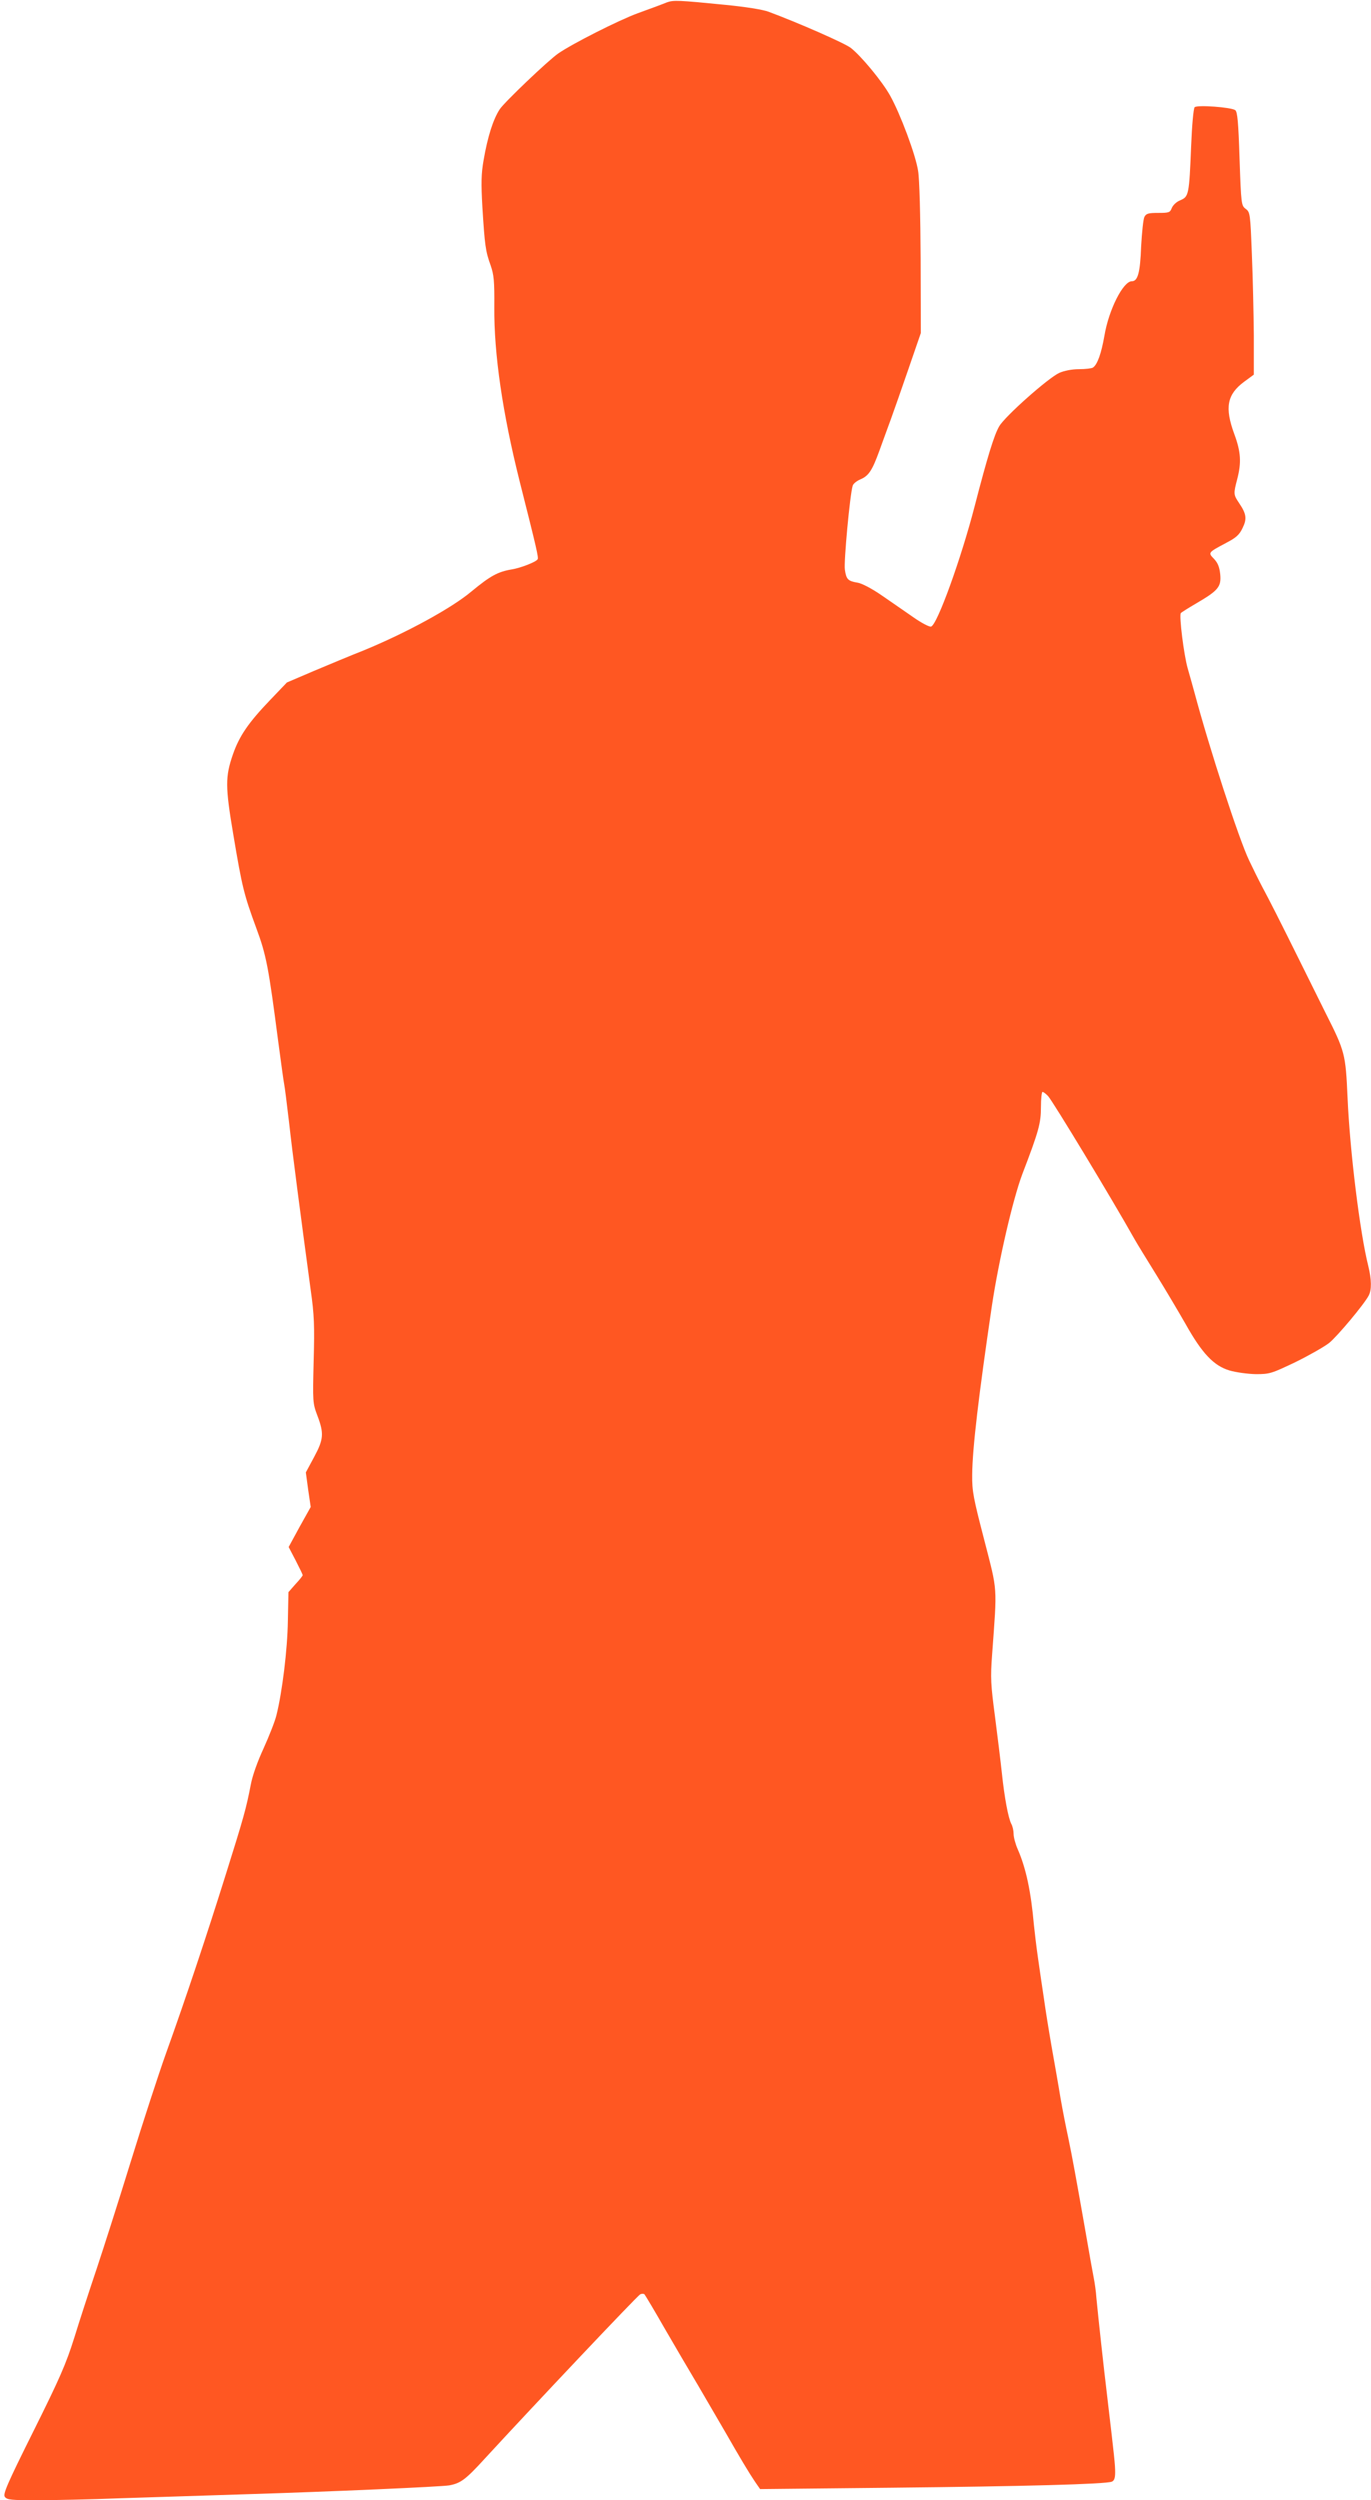 <?xml version="1.0" standalone="no"?>
<!DOCTYPE svg PUBLIC "-//W3C//DTD SVG 20010904//EN"
 "http://www.w3.org/TR/2001/REC-SVG-20010904/DTD/svg10.dtd">
<svg version="1.0" xmlns="http://www.w3.org/2000/svg"
 width="702pt" height="1280pt" viewBox="0 0 702 1280"
 preserveAspectRatio="xMidYMid meet">
<g transform="translate(0,1280) scale(0.1,-0.1)"
fill="#ff5722" stroke="none">
<path d="M3415 12788 c-16 -7 -84 -32 -150 -56 -98 -36 -335 -156 -407 -206
-53 -37 -274 -248 -299 -285 -34 -52 -62 -140 -83 -262 -12 -69 -13 -116 -6
-240 12 -193 16 -226 42 -297 17 -49 20 -80 19 -214 -2 -239 42 -542 130 -893
88 -348 97 -389 92 -398 -8 -14 -85 -44 -132 -52 -72 -12 -110 -33 -207 -113
-102 -86 -336 -213 -550 -301 -66 -26 -181 -74 -257 -106 l-138 -59 -87 -91
c-110 -115 -156 -182 -189 -276 -40 -116 -40 -165 2 -414 45 -268 54 -304 116
-473 53 -142 64 -203 114 -587 14 -104 27 -201 30 -215 3 -14 14 -101 25 -195
17 -155 58 -467 111 -860 18 -127 20 -182 15 -363 -5 -209 -5 -215 19 -279 35
-92 32 -122 -17 -213 l-42 -78 12 -89 13 -88 -57 -102 -56 -103 36 -69 c20
-39 36 -72 36 -75 0 -3 -16 -24 -37 -46 l-36 -41 -3 -147 c-2 -146 -29 -366
-59 -485 -8 -32 -38 -107 -65 -167 -31 -67 -57 -139 -66 -187 -23 -120 -36
-167 -129 -463 -97 -310 -205 -634 -306 -915 -37 -104 -118 -352 -179 -550
-61 -198 -140 -445 -175 -550 -35 -104 -87 -263 -114 -351 -43 -137 -75 -210
-210 -481 -135 -271 -157 -322 -146 -336 11 -15 33 -17 162 -17 82 0 275 4
428 10 154 5 435 14 625 20 462 14 1017 39 1060 46 59 11 84 29 186 141 254
276 773 825 792 837 8 4 18 4 22 0 4 -5 50 -81 100 -169 51 -88 130 -223 176
-300 45 -77 107 -183 137 -235 75 -131 121 -208 152 -254 l27 -39 672 7 c677
7 1096 18 1129 31 12 5 17 18 17 48 0 40 -4 76 -40 382 -20 166 -46 406 -56
510 -2 33 -9 80 -14 105 -5 25 -23 126 -40 225 -50 285 -70 394 -90 490 -11
50 -29 142 -40 205 -10 63 -31 180 -45 260 -14 80 -32 192 -40 250 -9 58 -22
150 -30 205 -8 55 -17 132 -21 170 -15 170 -40 290 -83 388 -12 27 -21 62 -21
78 0 17 -5 40 -12 52 -15 29 -35 134 -48 259 -6 57 -22 186 -35 288 -22 166
-24 199 -15 320 26 358 29 316 -40 585 -56 216 -63 250 -62 335 1 136 33 404
101 866 35 232 107 544 156 674 84 219 95 260 95 342 0 43 4 78 8 78 5 0 18
-10 29 -22 25 -28 325 -523 444 -735 13 -23 63 -104 110 -180 47 -76 114 -189
150 -252 84 -150 144 -213 224 -237 34 -10 93 -18 135 -19 72 0 80 3 204 62
71 35 148 79 172 98 42 34 180 199 202 242 16 29 15 83 -2 152 -42 167 -94
584 -106 861 -10 225 -13 237 -113 435 -36 72 -94 189 -129 260 -112 226 -159
318 -195 385 -19 36 -49 97 -67 135 -52 108 -204 575 -280 860 -8 28 -23 84
-35 125 -19 67 -44 266 -35 281 2 3 38 26 81 51 111 65 127 84 121 148 -4 37
-12 58 -32 79 -31 32 -31 32 63 82 50 26 67 41 83 75 24 48 20 73 -17 128 -29
43 -30 47 -10 123 22 85 19 139 -15 231 -50 136 -37 203 51 268 l49 36 0 201
c-1 111 -5 298 -10 416 -8 208 -9 215 -32 232 -22 17 -23 23 -31 256 -6 190
-11 240 -22 249 -20 15 -195 28 -208 15 -6 -6 -14 -96 -18 -200 -10 -247 -12
-258 -55 -276 -20 -8 -38 -25 -44 -40 -9 -23 -14 -25 -69 -25 -50 0 -62 -3
-71 -20 -6 -11 -13 -80 -17 -152 -5 -135 -17 -178 -48 -178 -44 0 -118 -146
-140 -279 -16 -91 -36 -148 -59 -163 -6 -4 -38 -8 -71 -8 -37 0 -76 -8 -101
-19 -57 -26 -279 -223 -308 -274 -26 -45 -60 -156 -125 -407 -69 -268 -193
-612 -224 -618 -9 -2 -49 19 -89 47 -40 28 -113 78 -162 112 -52 36 -104 63
-125 66 -49 8 -58 17 -65 67 -6 39 26 384 40 429 3 11 21 25 40 33 42 18 60
45 97 147 16 45 43 118 59 162 16 44 57 161 91 260 l62 180 -1 380 c-1 218 -6
410 -13 450 -12 81 -91 292 -143 385 -41 74 -150 205 -202 245 -31 24 -270
129 -421 185 -30 11 -117 25 -220 35 -241 24 -266 25 -300 13z"/>
</g>
</svg>
